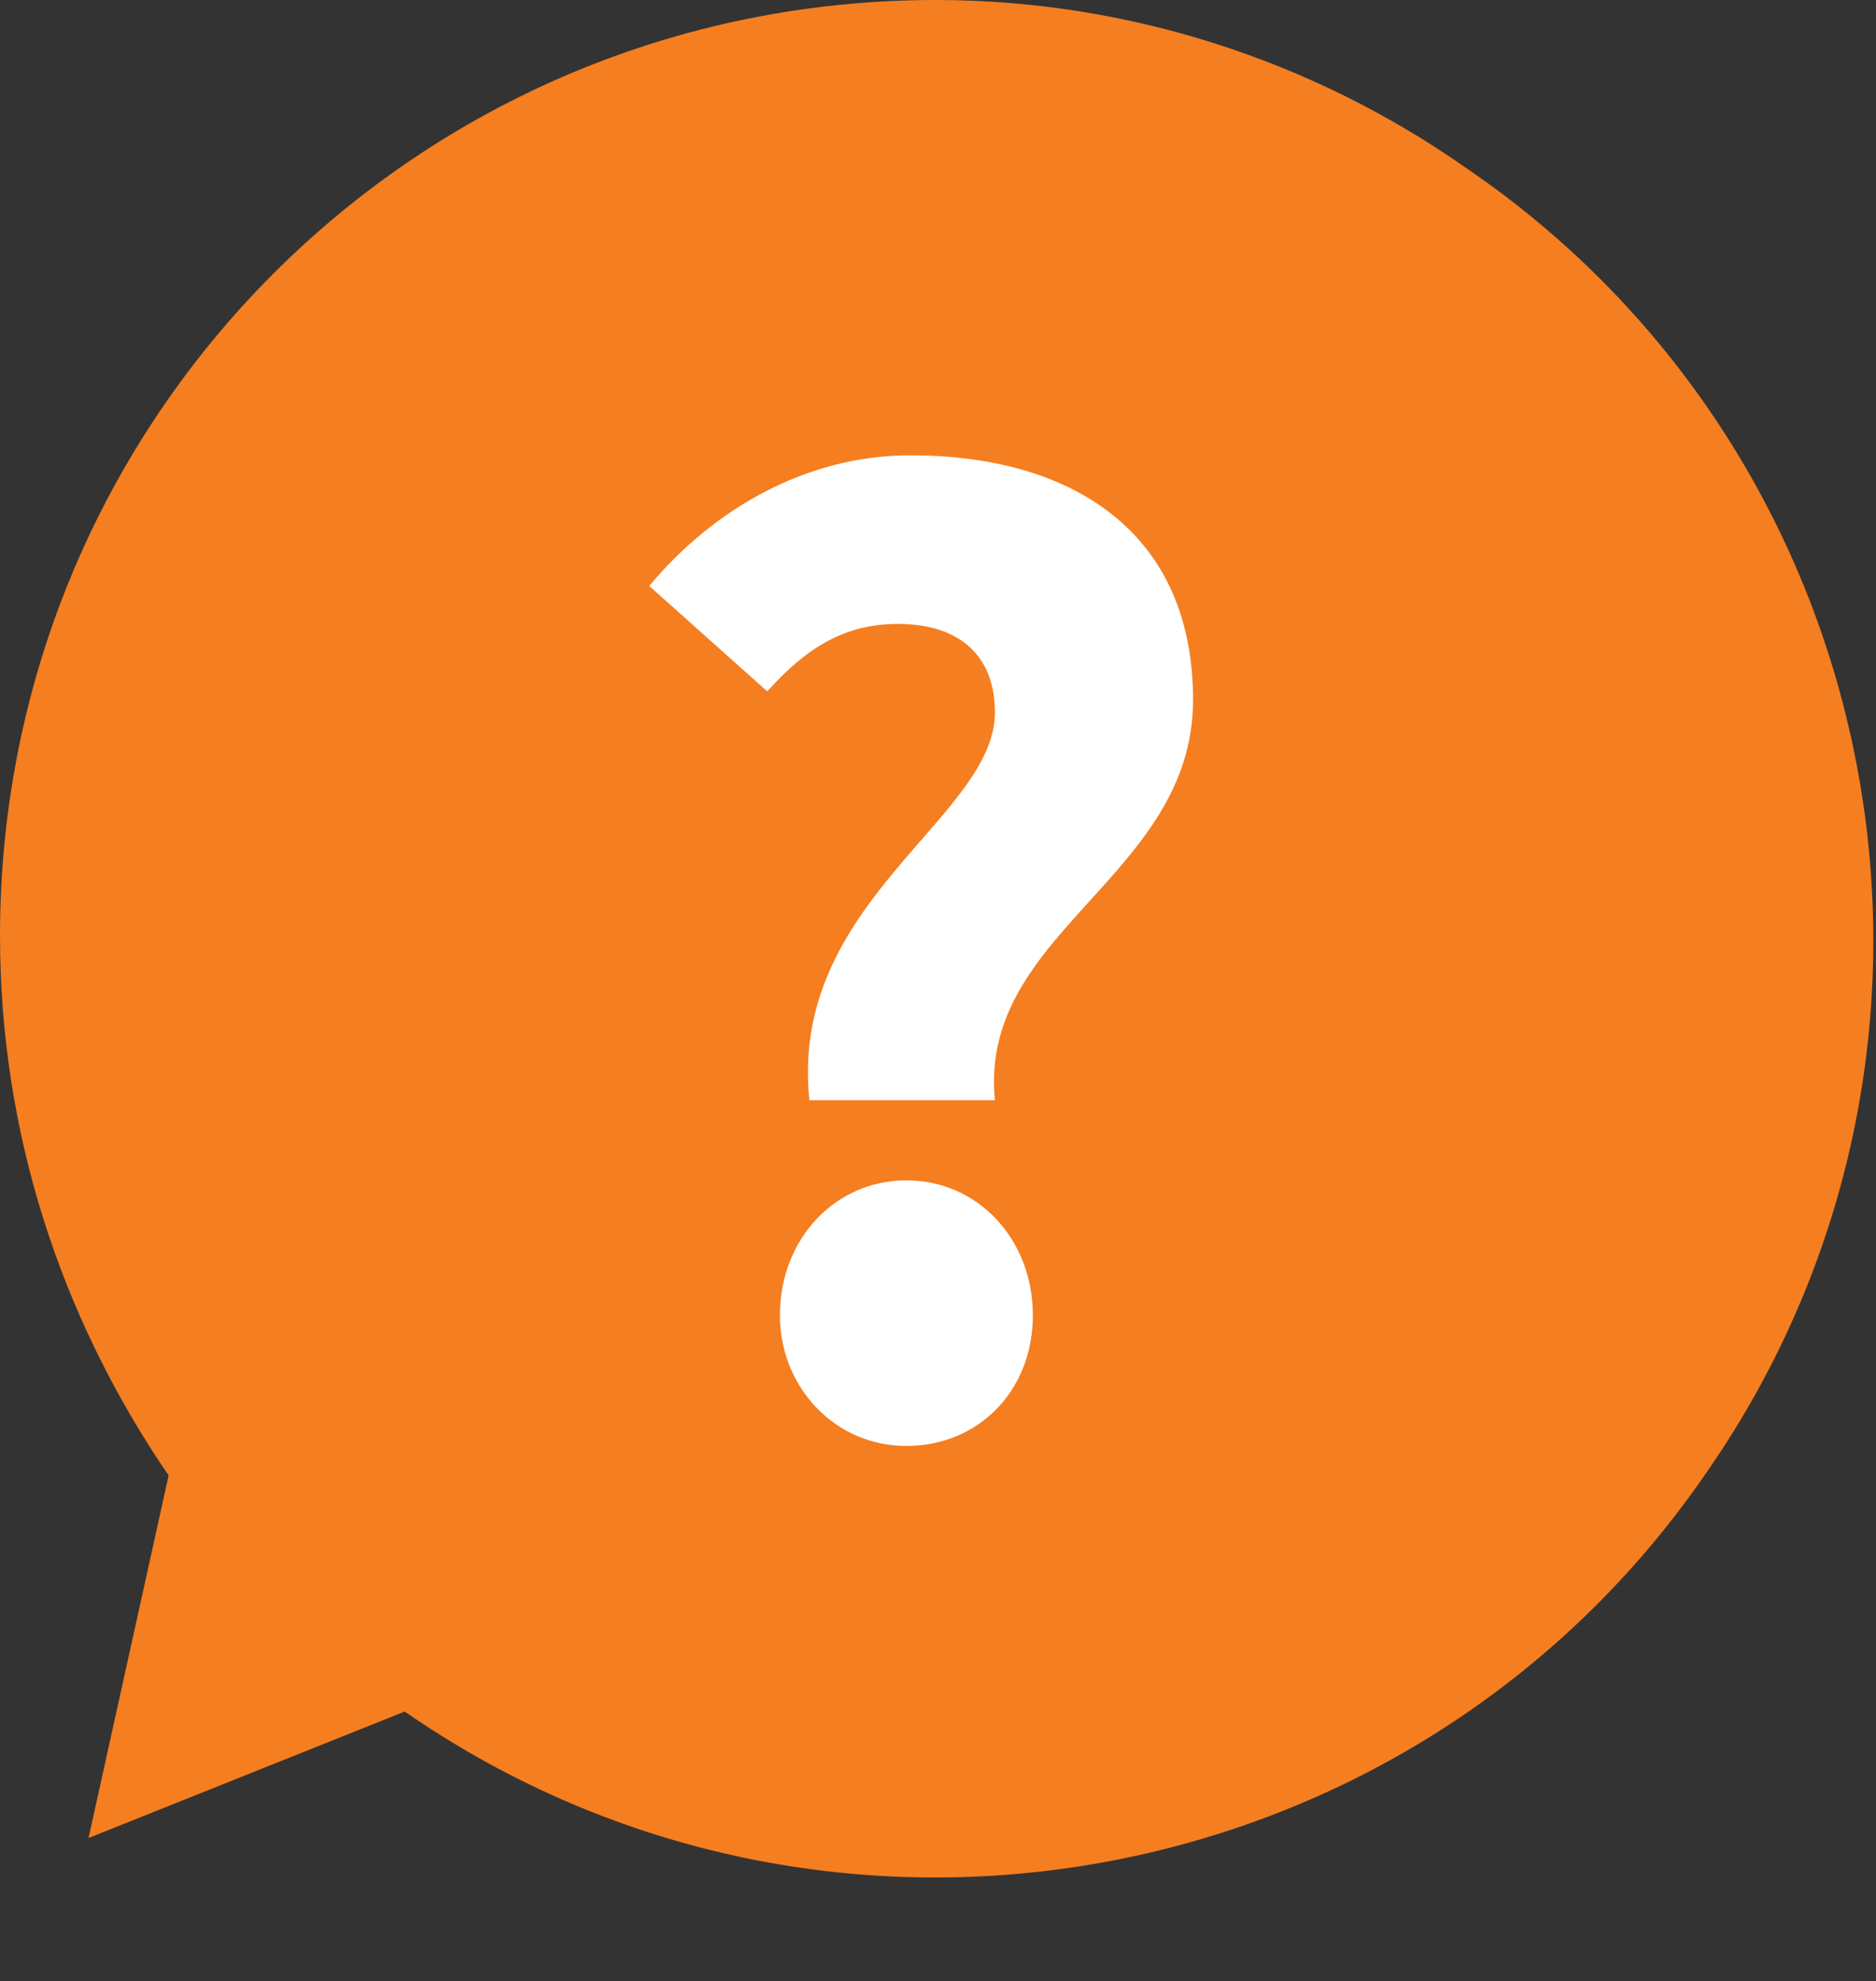 <?xml version="1.0" encoding="utf-8"?>
<!-- Generator: Adobe Illustrator 19.2.1, SVG Export Plug-In . SVG Version: 6.00 Build 0)  -->
<svg version="1.1" id="Homepage_216" xmlns="http://www.w3.org/2000/svg" xmlns:xlink="http://www.w3.org/1999/xlink" x="0px"
	 y="0px" viewBox="0 0 44.5 47" style="enable-background:new 0 0 44.5 47;" xml:space="preserve">
<rect x="0" y="0" width="44.5" height="47" fill="#333333" stroke="none"/>
<style type="text/css">
	.st0{fill:#F57E20;}
	.st1{enable-background:new    ;}
	.st2{fill:#FFFFFF;}
</style>
<title>questionMark</title>
<path class="st0" d="M22.2,0C9.9,0,0,9.9,0,22.2c0,4.6,1.4,9,4,12.8l-1.9,8.6l7.5-3c10.1,7,24,4.4,30.9-5.7c7-10.1,4.4-24-5.7-30.9
	C31.1,1.4,26.7,0,22.2,0z"/>
<g class="st1">
	<path class="st2" d="M23.6,16.9c0-1.4-0.9-2.1-2.3-2.1c-1.3,0-2.2,0.6-3.1,1.6l-2.8-2.5c1.5-1.8,3.7-3.1,6.2-3.1
		c3.8,0,6.7,1.8,6.7,5.8c0,4.2-5.1,5.5-4.7,9.5h-4.4C18.7,21.4,23.6,19.4,23.6,16.9z M21.5,28c1.7,0,3,1.4,3,3.2
		c0,1.8-1.3,3.1-3,3.1s-3-1.4-3-3.1C18.5,29.4,19.8,28,21.5,28z"/>
</g>
</svg>

